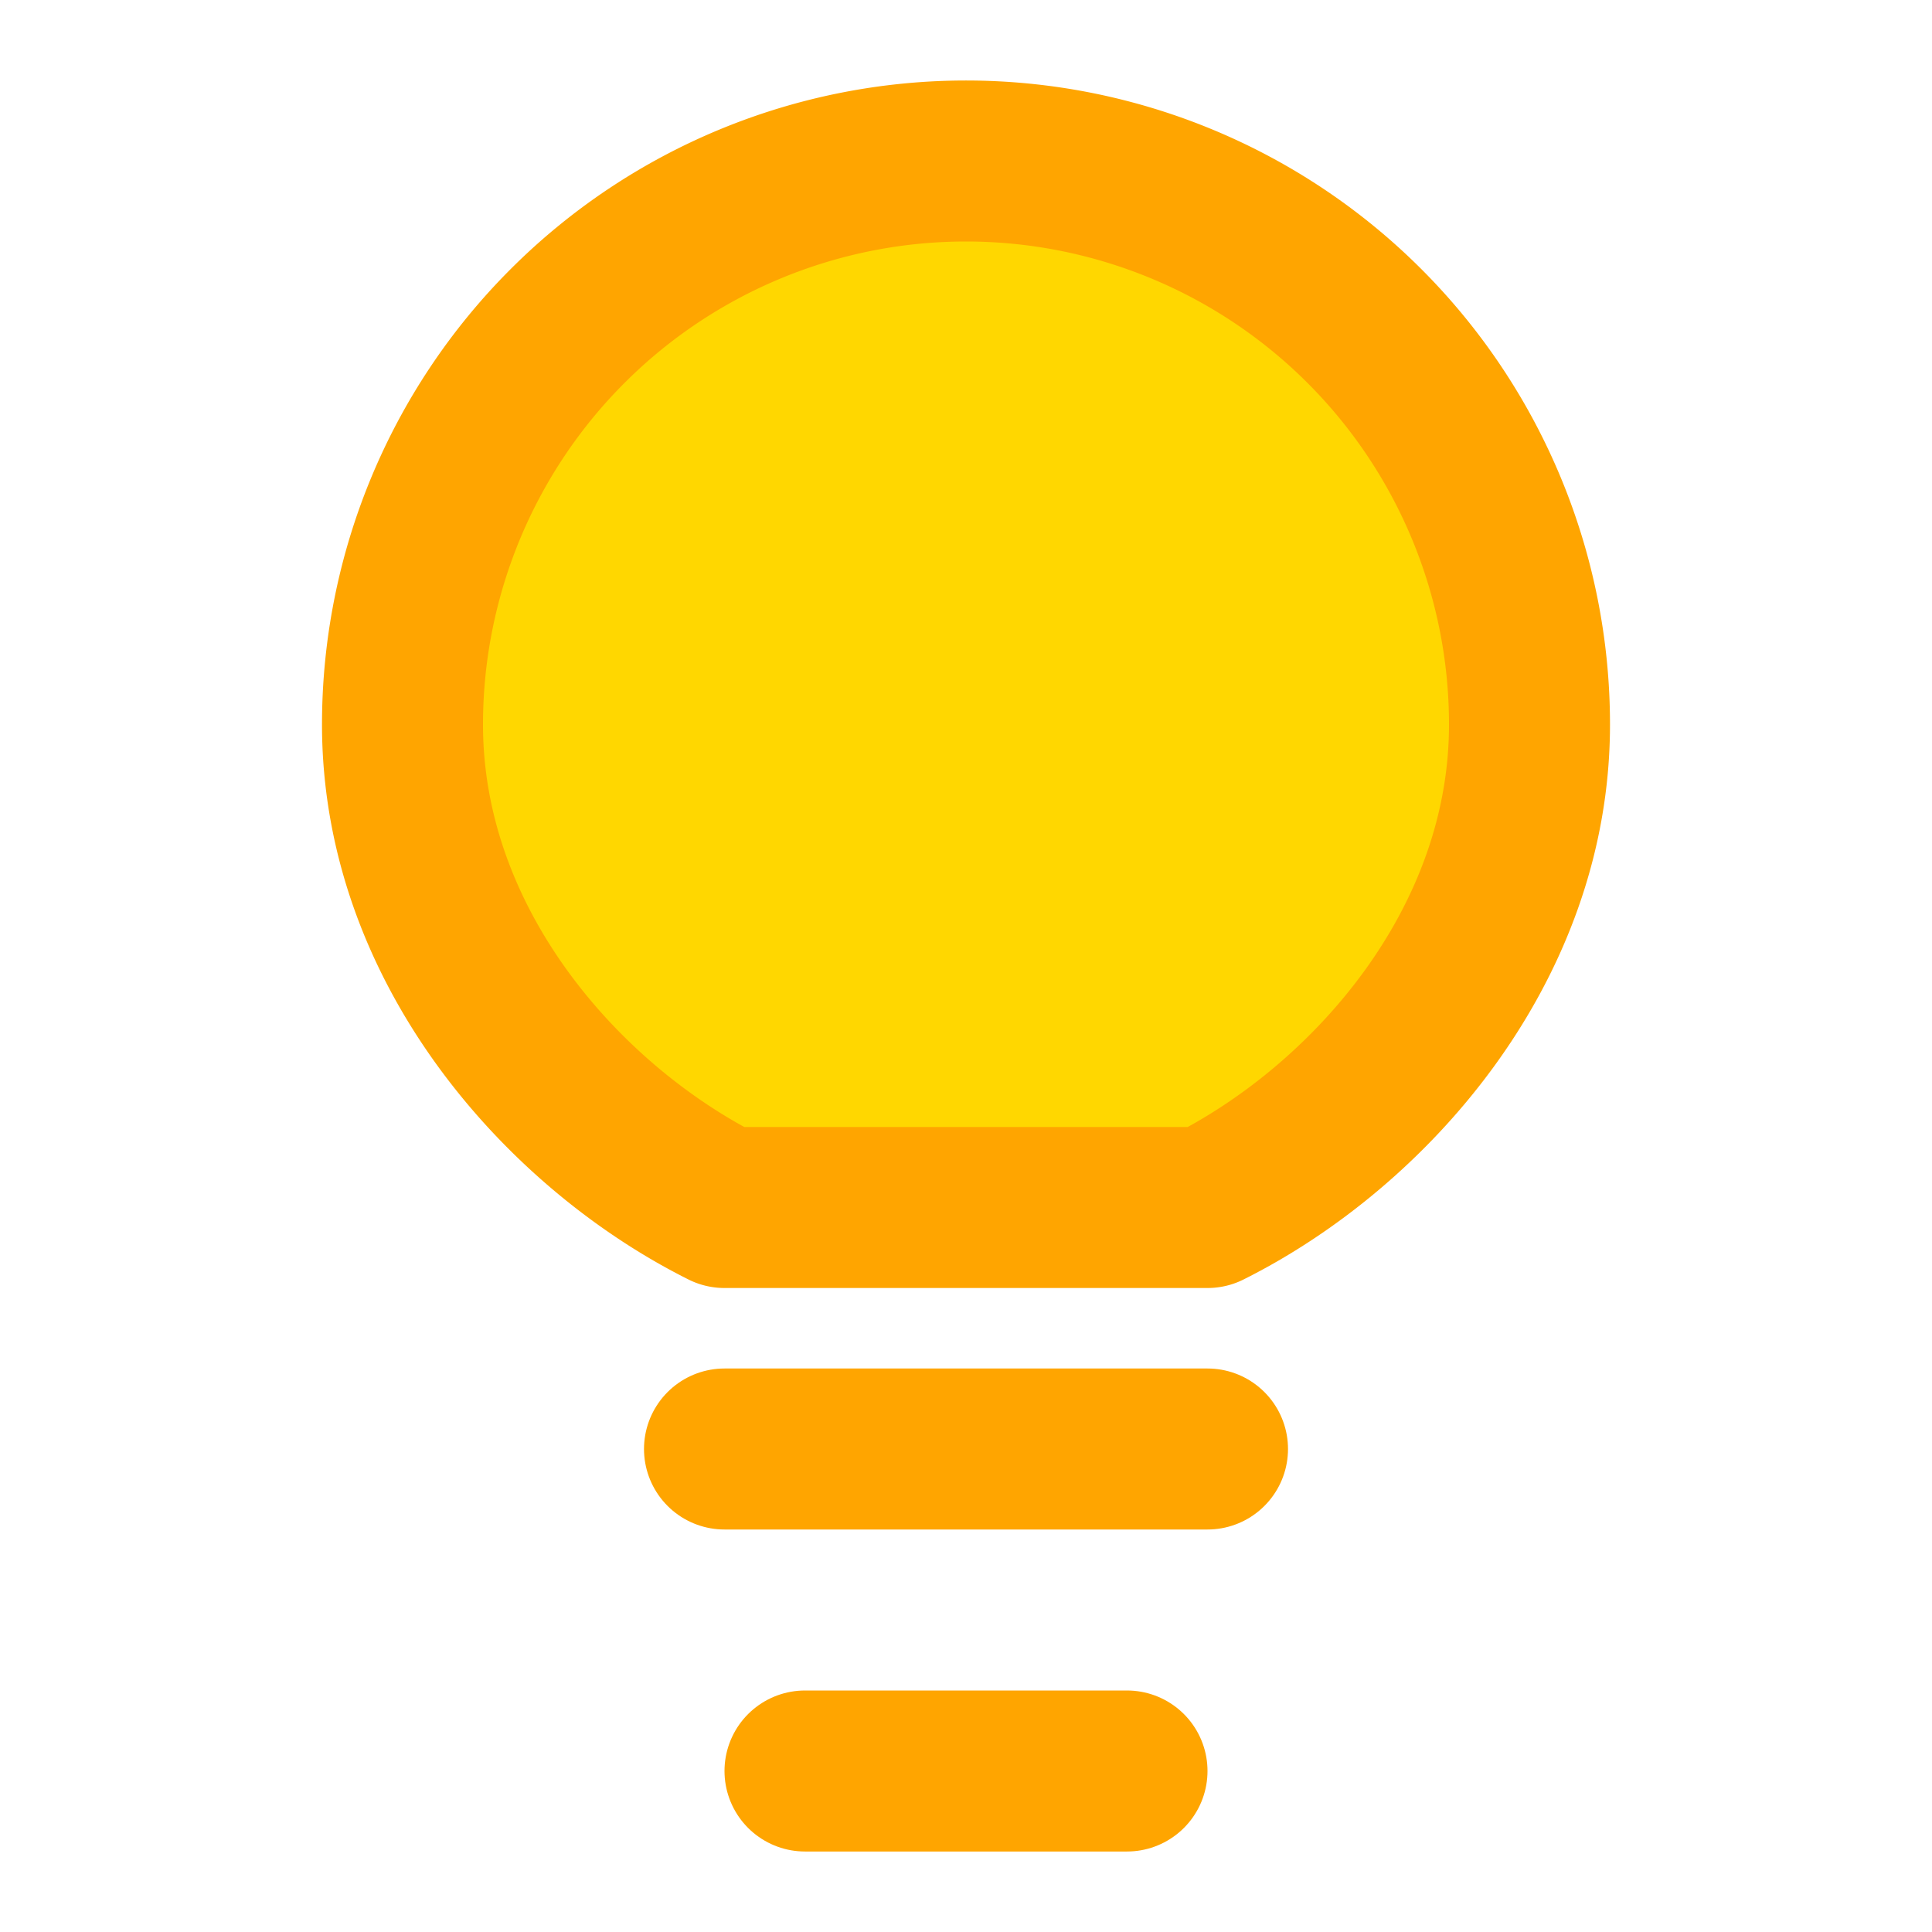 <svg xmlns="http://www.w3.org/2000/svg" width="32" height="32" viewBox="0 0 24 24" fill="none" stroke="#FFA500" stroke-width="2" stroke-linecap="round" stroke-linejoin="round">
  <path d="M9 18h6" />
  <path d="M10 22h4" />
  <path d="M12 2a7 7 0 0 1 7 7c0 2.76-2 5-4 6h-6c-2-1-4-3.24-4-6a7 7 0 0 1 7-7z" fill="#FFD700" />
</svg> 